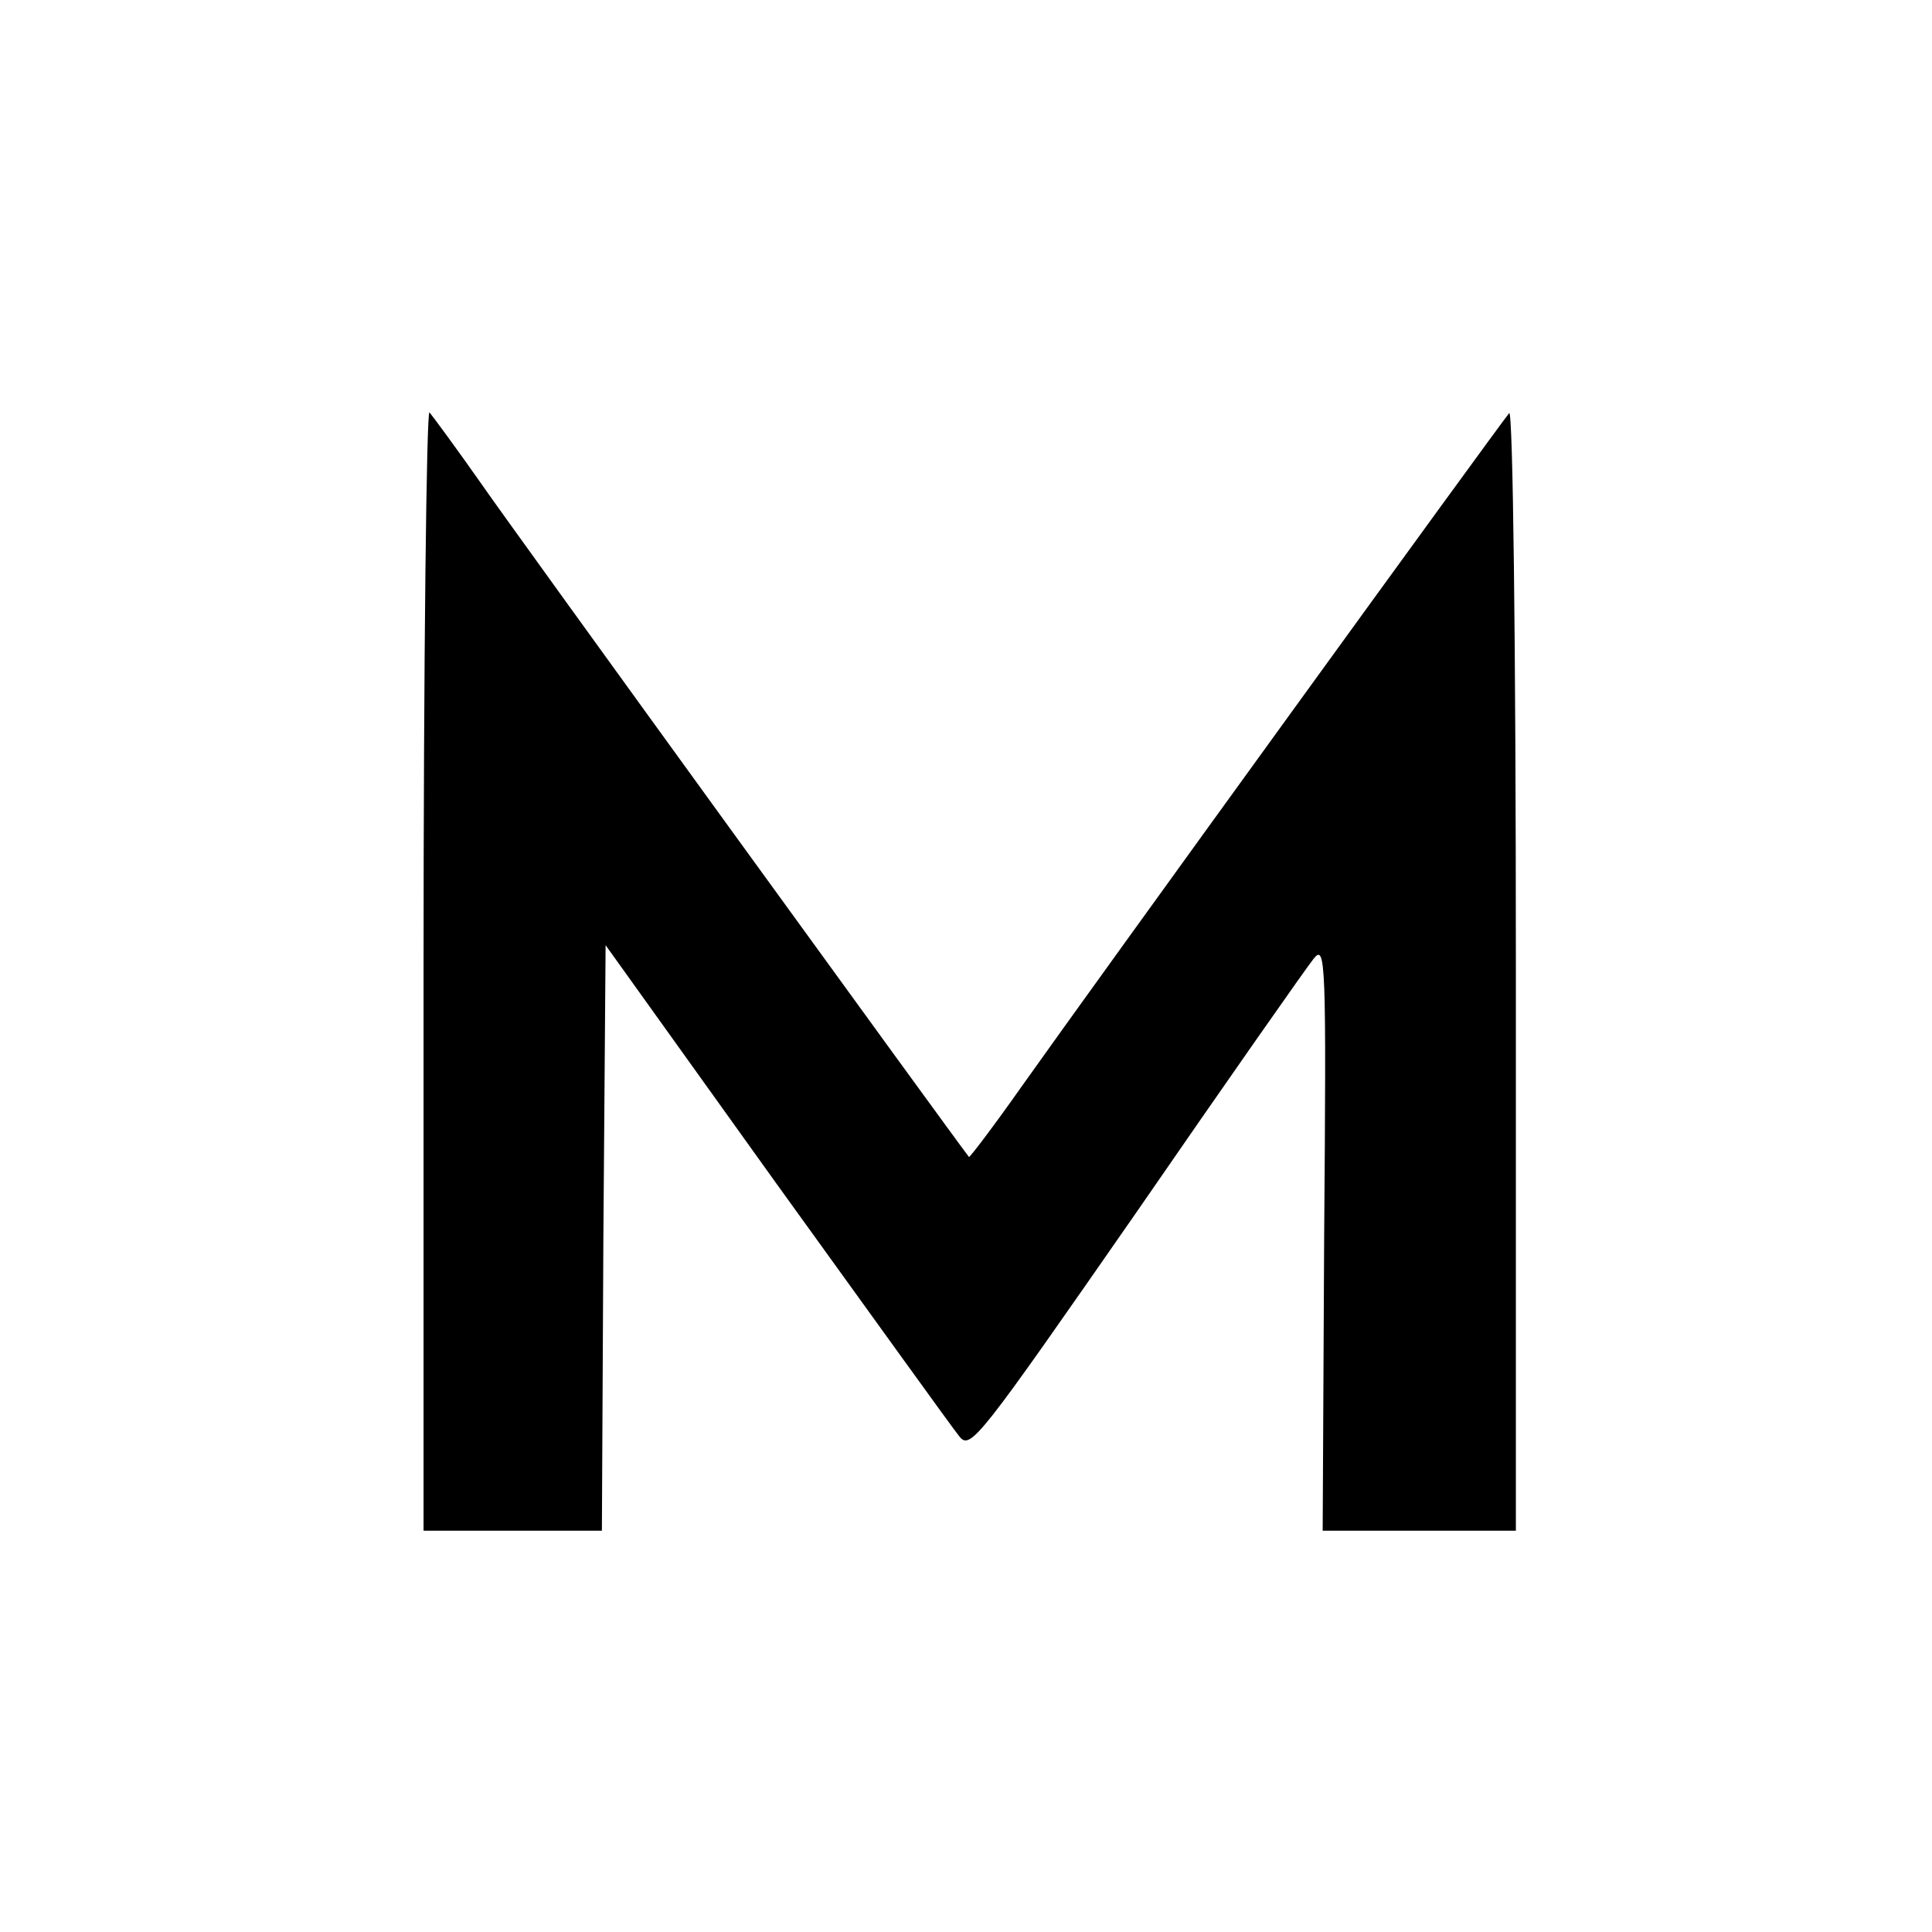 <?xml version="1.0" standalone="no"?>
<!DOCTYPE svg PUBLIC "-//W3C//DTD SVG 20010904//EN"
 "http://www.w3.org/TR/2001/REC-SVG-20010904/DTD/svg10.dtd">
<svg version="1.0" xmlns="http://www.w3.org/2000/svg"
 width="260pt" height="260pt" viewBox="0 0 260 260"
 preserveAspectRatio="xMidYMid meet">
<g transform="translate(0,260) scale(0.1,-0.1)"
fill="#000000" stroke="none">
<path d="M570 1297 l0 -757 120 0 120 0 2 394 3 394 230 -321 c127 -176 237
-329 246 -340 15 -19 26 -4 238 301 122 177 230 331 239 342 16 20 17 -3 14
-374 l-2 -396 130 0 130 0 0 757 c0 437 -4 753 -9 747 -10 -11 -554 -762 -656
-906 -38 -54 -70 -96 -71 -95 -16 20 -615 846 -657 907 -33 47 -64 89 -69 95
-4 5 -8 -332 -8 -748z"/>
</g>
</svg>
